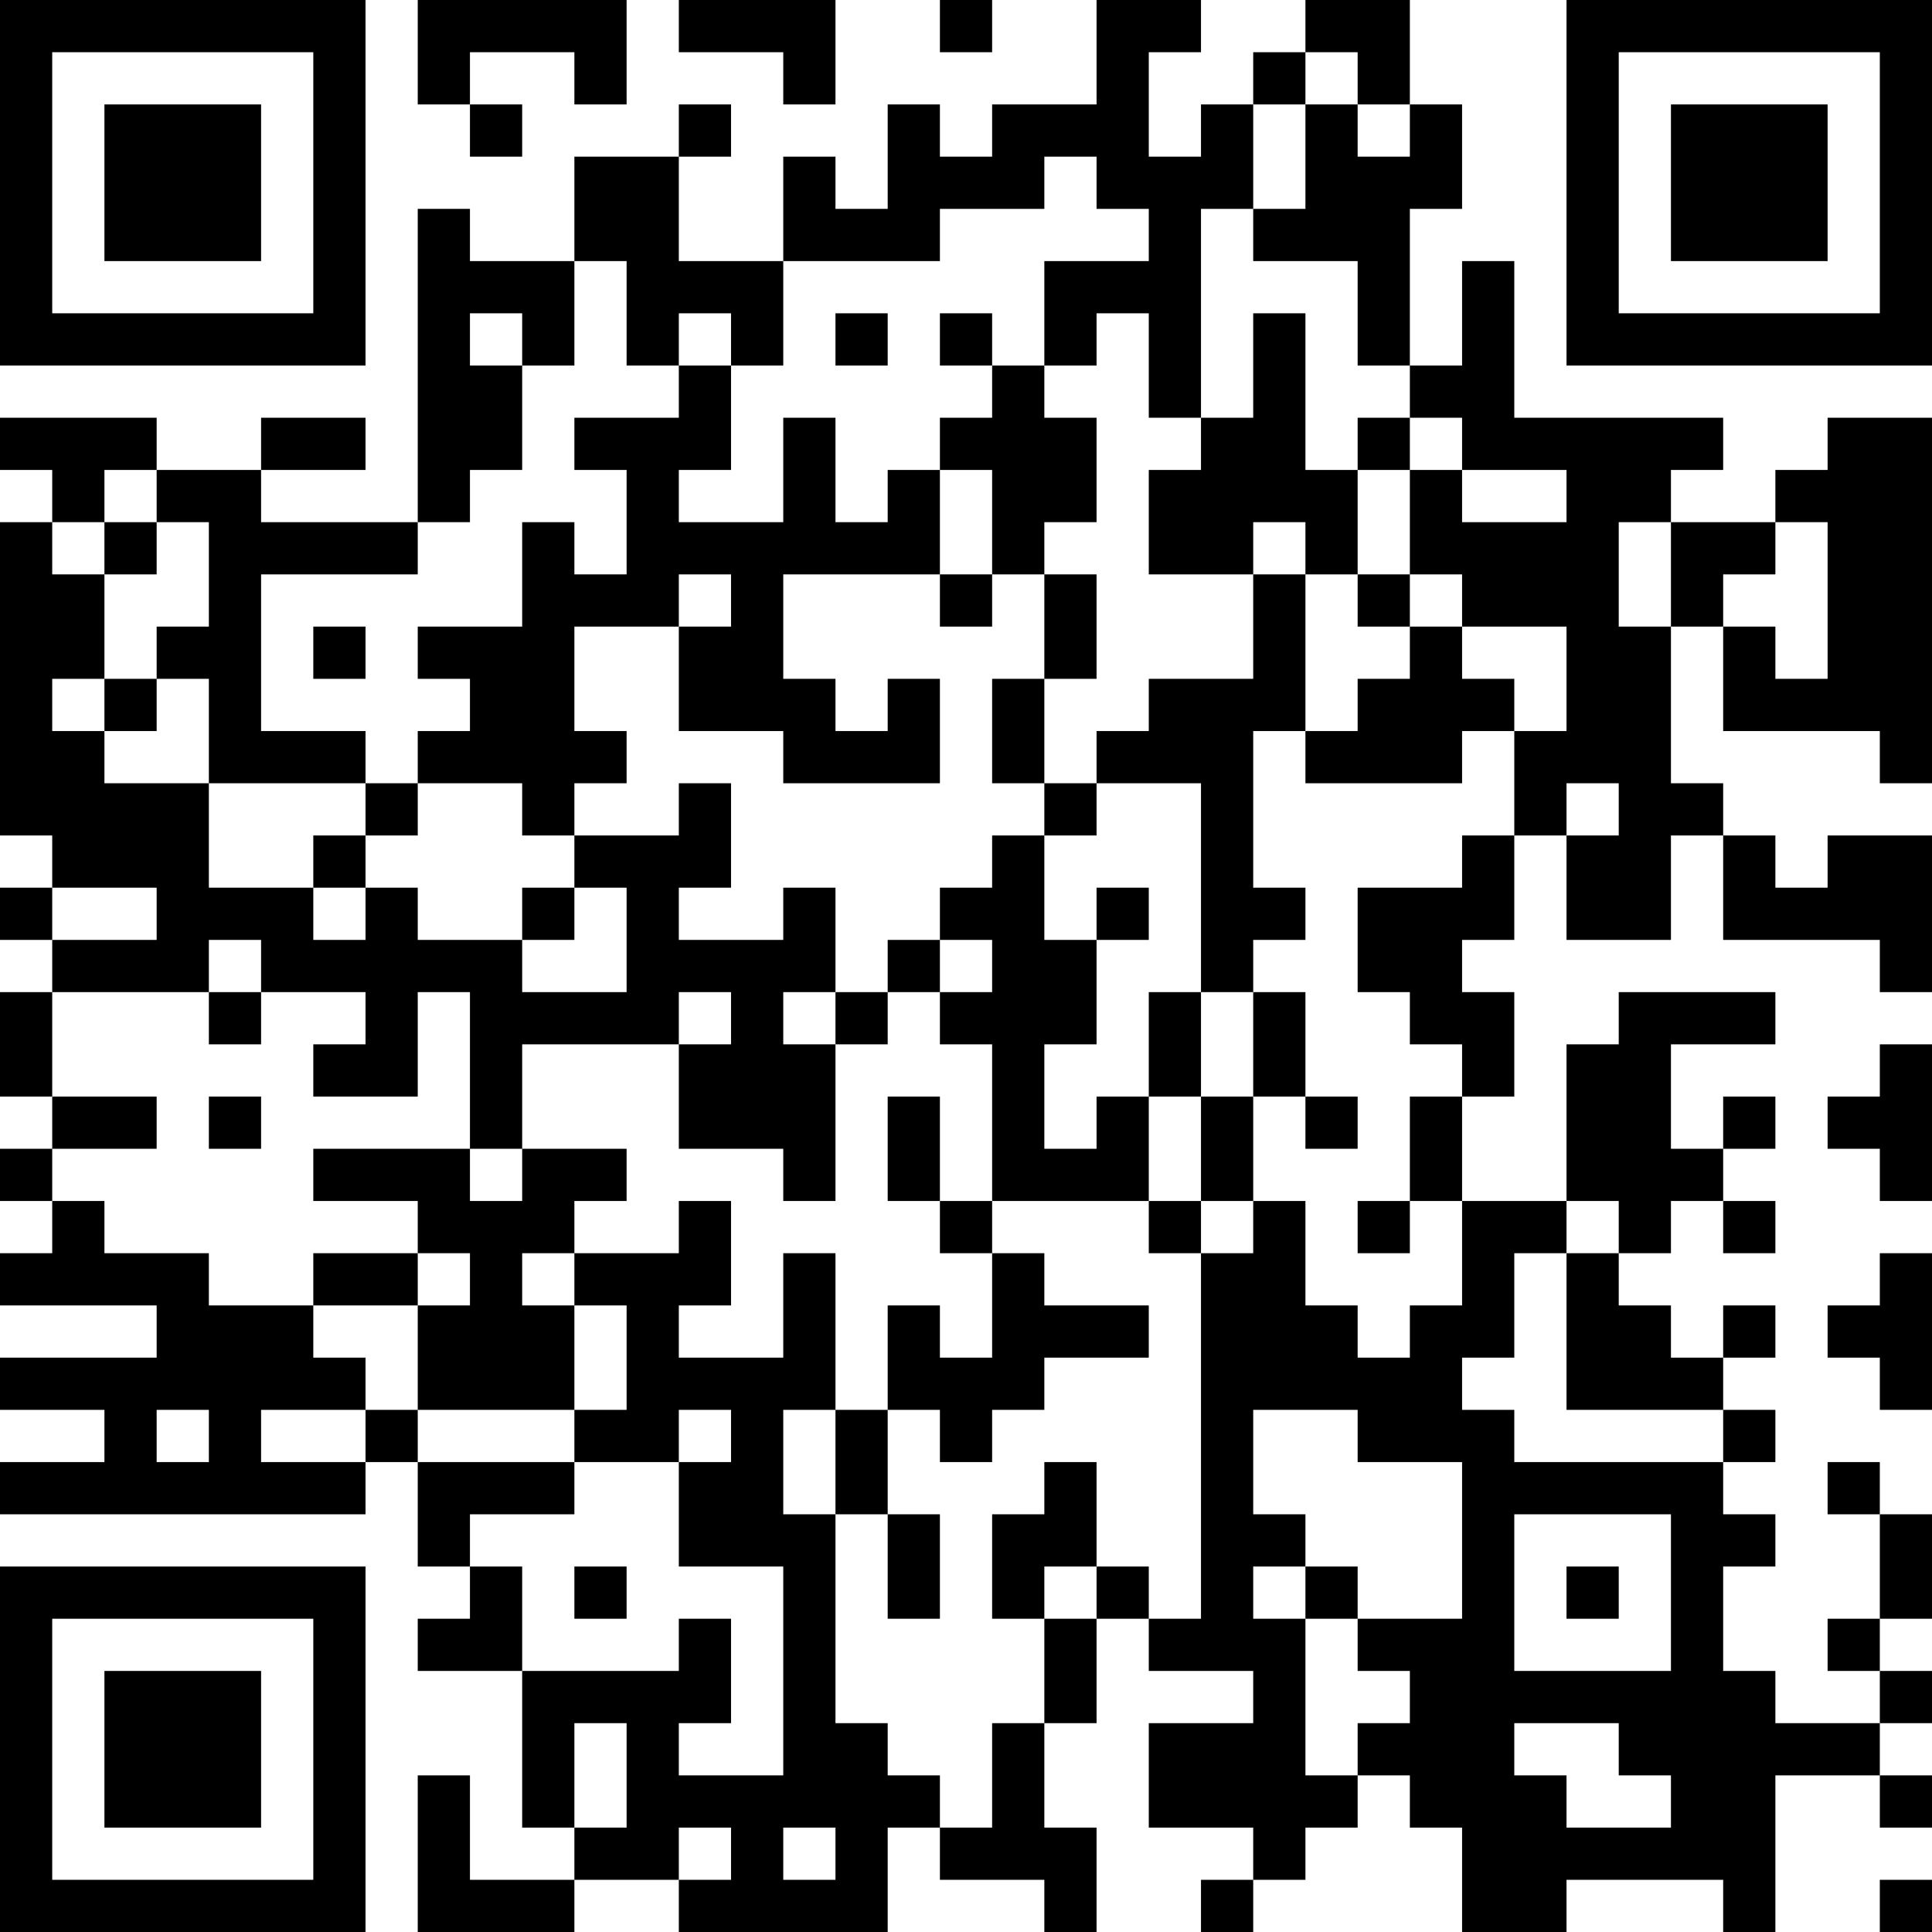 <?xml version="1.0" encoding="UTF-8"?>
<svg xmlns="http://www.w3.org/2000/svg" version="1.1" width="400" height="400" viewBox="0 0 400 400"><rect x="0" y="0" width="400" height="400" fill="#ffffff"/><g transform="scale(10.811)"><g transform="translate(0,0)"><path fill-rule="evenodd" d="M8 0L8 2L9 2L9 3L10 3L10 2L9 2L9 1L11 1L11 2L12 2L12 0ZM13 0L13 1L15 1L15 2L16 2L16 0ZM18 0L18 1L19 1L19 0ZM21 0L21 2L19 2L19 3L18 3L18 2L17 2L17 4L16 4L16 3L15 3L15 5L13 5L13 3L14 3L14 2L13 2L13 3L11 3L11 5L9 5L9 4L8 4L8 10L5 10L5 9L7 9L7 8L5 8L5 9L3 9L3 8L0 8L0 9L1 9L1 10L0 10L0 16L1 16L1 17L0 17L0 18L1 18L1 19L0 19L0 21L1 21L1 22L0 22L0 23L1 23L1 24L0 24L0 25L3 25L3 26L0 26L0 27L2 27L2 28L0 28L0 29L7 29L7 28L8 28L8 30L9 30L9 31L8 31L8 32L10 32L10 35L11 35L11 36L9 36L9 34L8 34L8 37L11 37L11 36L13 36L13 37L17 37L17 35L18 35L18 36L20 36L20 37L21 37L21 35L20 35L20 33L21 33L21 31L22 31L22 32L24 32L24 33L22 33L22 35L24 35L24 36L23 36L23 37L24 37L24 36L25 36L25 35L26 35L26 34L27 34L27 35L28 35L28 37L30 37L30 36L33 36L33 37L34 37L34 34L36 34L36 35L37 35L37 34L36 34L36 33L37 33L37 32L36 32L36 31L37 31L37 29L36 29L36 28L35 28L35 29L36 29L36 31L35 31L35 32L36 32L36 33L34 33L34 32L33 32L33 30L34 30L34 29L33 29L33 28L34 28L34 27L33 27L33 26L34 26L34 25L33 25L33 26L32 26L32 25L31 25L31 24L32 24L32 23L33 23L33 24L34 24L34 23L33 23L33 22L34 22L34 21L33 21L33 22L32 22L32 20L34 20L34 19L31 19L31 20L30 20L30 23L28 23L28 21L29 21L29 19L28 19L28 18L29 18L29 16L30 16L30 18L32 18L32 16L33 16L33 18L36 18L36 19L37 19L37 16L35 16L35 17L34 17L34 16L33 16L33 15L32 15L32 12L33 12L33 14L36 14L36 15L37 15L37 8L35 8L35 9L34 9L34 10L32 10L32 9L33 9L33 8L29 8L29 5L28 5L28 7L27 7L27 4L28 4L28 2L27 2L27 0L25 0L25 1L24 1L24 2L23 2L23 3L22 3L22 1L23 1L23 0ZM25 1L25 2L24 2L24 4L23 4L23 8L22 8L22 6L21 6L21 7L20 7L20 5L22 5L22 4L21 4L21 3L20 3L20 4L18 4L18 5L15 5L15 7L14 7L14 6L13 6L13 7L12 7L12 5L11 5L11 7L10 7L10 6L9 6L9 7L10 7L10 9L9 9L9 10L8 10L8 11L5 11L5 14L7 14L7 15L4 15L4 13L3 13L3 12L4 12L4 10L3 10L3 9L2 9L2 10L1 10L1 11L2 11L2 13L1 13L1 14L2 14L2 15L4 15L4 17L6 17L6 18L7 18L7 17L8 17L8 18L10 18L10 19L12 19L12 17L11 17L11 16L13 16L13 15L14 15L14 17L13 17L13 18L15 18L15 17L16 17L16 19L15 19L15 20L16 20L16 23L15 23L15 22L13 22L13 20L14 20L14 19L13 19L13 20L10 20L10 22L9 22L9 19L8 19L8 21L6 21L6 20L7 20L7 19L5 19L5 18L4 18L4 19L1 19L1 21L3 21L3 22L1 22L1 23L2 23L2 24L4 24L4 25L6 25L6 26L7 26L7 27L5 27L5 28L7 28L7 27L8 27L8 28L11 28L11 29L9 29L9 30L10 30L10 32L13 32L13 31L14 31L14 33L13 33L13 34L15 34L15 30L13 30L13 28L14 28L14 27L13 27L13 28L11 28L11 27L12 27L12 25L11 25L11 24L13 24L13 23L14 23L14 25L13 25L13 26L15 26L15 24L16 24L16 27L15 27L15 29L16 29L16 33L17 33L17 34L18 34L18 35L19 35L19 33L20 33L20 31L21 31L21 30L22 30L22 31L23 31L23 24L24 24L24 23L25 23L25 25L26 25L26 26L27 26L27 25L28 25L28 23L27 23L27 21L28 21L28 20L27 20L27 19L26 19L26 17L28 17L28 16L29 16L29 14L30 14L30 12L28 12L28 11L27 11L27 9L28 9L28 10L30 10L30 9L28 9L28 8L27 8L27 7L26 7L26 5L24 5L24 4L25 4L25 2L26 2L26 3L27 3L27 2L26 2L26 1ZM16 6L16 7L17 7L17 6ZM18 6L18 7L19 7L19 8L18 8L18 9L17 9L17 10L16 10L16 8L15 8L15 10L13 10L13 9L14 9L14 7L13 7L13 8L11 8L11 9L12 9L12 11L11 11L11 10L10 10L10 12L8 12L8 13L9 13L9 14L8 14L8 15L7 15L7 16L6 16L6 17L7 17L7 16L8 16L8 15L10 15L10 16L11 16L11 15L12 15L12 14L11 14L11 12L13 12L13 14L15 14L15 15L18 15L18 13L17 13L17 14L16 14L16 13L15 13L15 11L18 11L18 12L19 12L19 11L20 11L20 13L19 13L19 15L20 15L20 16L19 16L19 17L18 17L18 18L17 18L17 19L16 19L16 20L17 20L17 19L18 19L18 20L19 20L19 23L18 23L18 21L17 21L17 23L18 23L18 24L19 24L19 26L18 26L18 25L17 25L17 27L16 27L16 29L17 29L17 31L18 31L18 29L17 29L17 27L18 27L18 28L19 28L19 27L20 27L20 26L22 26L22 25L20 25L20 24L19 24L19 23L22 23L22 24L23 24L23 23L24 23L24 21L25 21L25 22L26 22L26 21L25 21L25 19L24 19L24 18L25 18L25 17L24 17L24 14L25 14L25 15L28 15L28 14L29 14L29 13L28 13L28 12L27 12L27 11L26 11L26 9L27 9L27 8L26 8L26 9L25 9L25 6L24 6L24 8L23 8L23 9L22 9L22 11L24 11L24 13L22 13L22 14L21 14L21 15L20 15L20 13L21 13L21 11L20 11L20 10L21 10L21 8L20 8L20 7L19 7L19 6ZM18 9L18 11L19 11L19 9ZM2 10L2 11L3 11L3 10ZM24 10L24 11L25 11L25 14L26 14L26 13L27 13L27 12L26 12L26 11L25 11L25 10ZM31 10L31 12L32 12L32 10ZM34 10L34 11L33 11L33 12L34 12L34 13L35 13L35 10ZM13 11L13 12L14 12L14 11ZM6 12L6 13L7 13L7 12ZM2 13L2 14L3 14L3 13ZM21 15L21 16L20 16L20 18L21 18L21 20L20 20L20 22L21 22L21 21L22 21L22 23L23 23L23 21L24 21L24 19L23 19L23 15ZM30 15L30 16L31 16L31 15ZM1 17L1 18L3 18L3 17ZM10 17L10 18L11 18L11 17ZM21 17L21 18L22 18L22 17ZM18 18L18 19L19 19L19 18ZM4 19L4 20L5 20L5 19ZM22 19L22 21L23 21L23 19ZM36 20L36 21L35 21L35 22L36 22L36 23L37 23L37 20ZM4 21L4 22L5 22L5 21ZM6 22L6 23L8 23L8 24L6 24L6 25L8 25L8 27L11 27L11 25L10 25L10 24L11 24L11 23L12 23L12 22L10 22L10 23L9 23L9 22ZM26 23L26 24L27 24L27 23ZM30 23L30 24L29 24L29 26L28 26L28 27L29 27L29 28L33 28L33 27L30 27L30 24L31 24L31 23ZM8 24L8 25L9 25L9 24ZM36 24L36 25L35 25L35 26L36 26L36 27L37 27L37 24ZM3 27L3 28L4 28L4 27ZM24 27L24 29L25 29L25 30L24 30L24 31L25 31L25 34L26 34L26 33L27 33L27 32L26 32L26 31L28 31L28 28L26 28L26 27ZM20 28L20 29L19 29L19 31L20 31L20 30L21 30L21 28ZM29 29L29 32L32 32L32 29ZM11 30L11 31L12 31L12 30ZM25 30L25 31L26 31L26 30ZM30 30L30 31L31 31L31 30ZM11 33L11 35L12 35L12 33ZM29 33L29 34L30 34L30 35L32 35L32 34L31 34L31 33ZM13 35L13 36L14 36L14 35ZM15 35L15 36L16 36L16 35ZM36 36L36 37L37 37L37 36ZM0 0L0 7L7 7L7 0ZM1 1L1 6L6 6L6 1ZM2 2L2 5L5 5L5 2ZM30 0L30 7L37 7L37 0ZM31 1L31 6L36 6L36 1ZM32 2L32 5L35 5L35 2ZM0 30L0 37L7 37L7 30ZM1 31L1 36L6 36L6 31ZM2 32L2 35L5 35L5 32Z" fill="#000000"/></g></g></svg>
